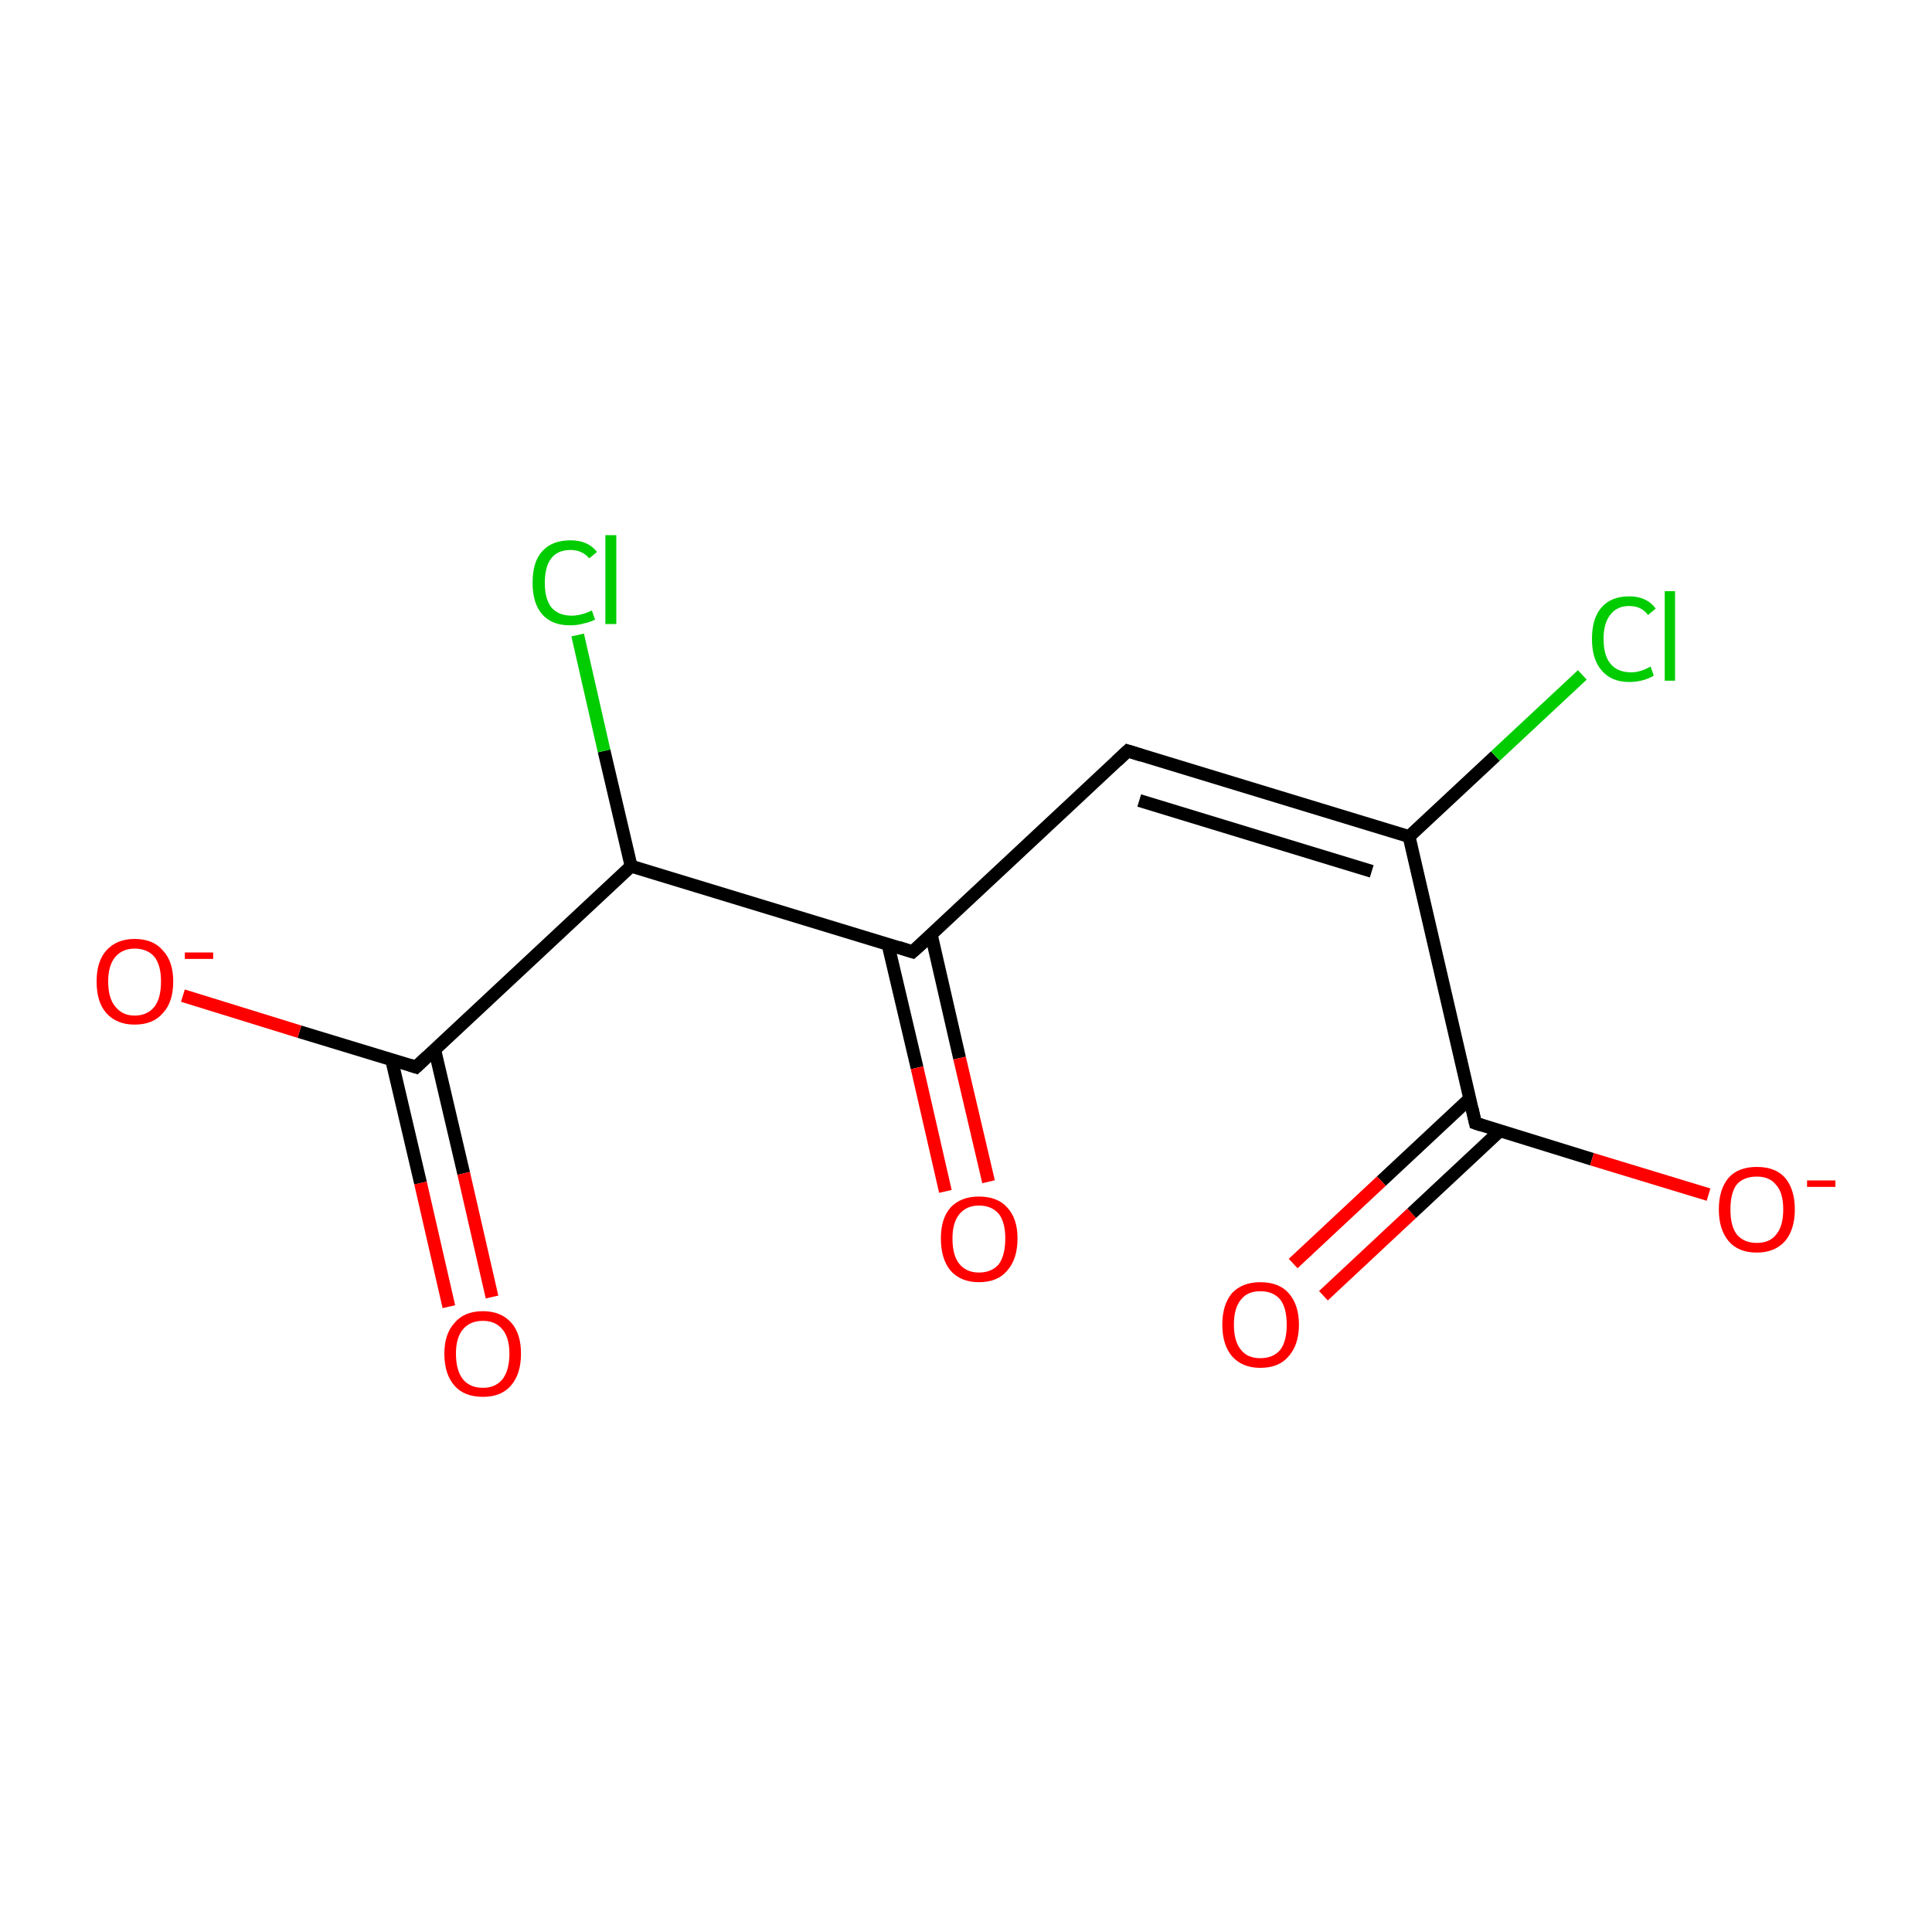 <?xml version='1.0' encoding='iso-8859-1'?>
<svg version='1.1' baseProfile='full'
              xmlns='http://www.w3.org/2000/svg'
                      xmlns:rdkit='http://www.rdkit.org/xml'
                      xmlns:xlink='http://www.w3.org/1999/xlink'
                  xml:space='preserve'
width='300px' height='300px' viewBox='0 0 300 300'>
<!-- END OF HEADER -->
<rect style='opacity:1.0;fill:#FFFFFF;stroke:none' width='300.0' height='300.0' x='0.0' y='0.0'> </rect>
<path class='bond-0 atom-0 atom-1' d='M 175.1,116.6 L 218.8,129.9' style='fill:none;fill-rule:evenodd;stroke:#000000;stroke-width:2.0px;stroke-linecap:butt;stroke-linejoin:miter;stroke-opacity:1' />
<path class='bond-0 atom-0 atom-1' d='M 176.9,124.3 L 213.0,135.3' style='fill:none;fill-rule:evenodd;stroke:#000000;stroke-width:2.0px;stroke-linecap:butt;stroke-linejoin:miter;stroke-opacity:1' />
<path class='bond-1 atom-1 atom-2' d='M 218.8,129.9 L 229.1,174.4' style='fill:none;fill-rule:evenodd;stroke:#000000;stroke-width:2.0px;stroke-linecap:butt;stroke-linejoin:miter;stroke-opacity:1' />
<path class='bond-2 atom-2 atom-3' d='M 228.2,170.6 L 214.5,183.4' style='fill:none;fill-rule:evenodd;stroke:#000000;stroke-width:2.0px;stroke-linecap:butt;stroke-linejoin:miter;stroke-opacity:1' />
<path class='bond-2 atom-2 atom-3' d='M 214.5,183.4 L 200.8,196.2' style='fill:none;fill-rule:evenodd;stroke:#FF0000;stroke-width:2.0px;stroke-linecap:butt;stroke-linejoin:miter;stroke-opacity:1' />
<path class='bond-2 atom-2 atom-3' d='M 232.9,175.6 L 219.2,188.4' style='fill:none;fill-rule:evenodd;stroke:#000000;stroke-width:2.0px;stroke-linecap:butt;stroke-linejoin:miter;stroke-opacity:1' />
<path class='bond-2 atom-2 atom-3' d='M 219.2,188.4 L 205.5,201.2' style='fill:none;fill-rule:evenodd;stroke:#FF0000;stroke-width:2.0px;stroke-linecap:butt;stroke-linejoin:miter;stroke-opacity:1' />
<path class='bond-3 atom-2 atom-4' d='M 229.1,174.4 L 247.2,180.0' style='fill:none;fill-rule:evenodd;stroke:#000000;stroke-width:2.0px;stroke-linecap:butt;stroke-linejoin:miter;stroke-opacity:1' />
<path class='bond-3 atom-2 atom-4' d='M 247.2,180.0 L 265.3,185.5' style='fill:none;fill-rule:evenodd;stroke:#FF0000;stroke-width:2.0px;stroke-linecap:butt;stroke-linejoin:miter;stroke-opacity:1' />
<path class='bond-4 atom-1 atom-5' d='M 218.8,129.9 L 232.2,117.4' style='fill:none;fill-rule:evenodd;stroke:#000000;stroke-width:2.0px;stroke-linecap:butt;stroke-linejoin:miter;stroke-opacity:1' />
<path class='bond-4 atom-1 atom-5' d='M 232.2,117.4 L 245.7,104.8' style='fill:none;fill-rule:evenodd;stroke:#00CC00;stroke-width:2.0px;stroke-linecap:butt;stroke-linejoin:miter;stroke-opacity:1' />
<path class='bond-5 atom-0 atom-6' d='M 175.1,116.6 L 141.7,147.8' style='fill:none;fill-rule:evenodd;stroke:#000000;stroke-width:2.0px;stroke-linecap:butt;stroke-linejoin:miter;stroke-opacity:1' />
<path class='bond-6 atom-6 atom-7' d='M 137.9,146.7 L 142.4,165.8' style='fill:none;fill-rule:evenodd;stroke:#000000;stroke-width:2.0px;stroke-linecap:butt;stroke-linejoin:miter;stroke-opacity:1' />
<path class='bond-6 atom-6 atom-7' d='M 142.4,165.8 L 146.8,185.0' style='fill:none;fill-rule:evenodd;stroke:#FF0000;stroke-width:2.0px;stroke-linecap:butt;stroke-linejoin:miter;stroke-opacity:1' />
<path class='bond-6 atom-6 atom-7' d='M 144.6,145.1 L 149.0,164.3' style='fill:none;fill-rule:evenodd;stroke:#000000;stroke-width:2.0px;stroke-linecap:butt;stroke-linejoin:miter;stroke-opacity:1' />
<path class='bond-6 atom-6 atom-7' d='M 149.0,164.3 L 153.5,183.5' style='fill:none;fill-rule:evenodd;stroke:#FF0000;stroke-width:2.0px;stroke-linecap:butt;stroke-linejoin:miter;stroke-opacity:1' />
<path class='bond-7 atom-6 atom-8' d='M 141.7,147.8 L 98.0,134.5' style='fill:none;fill-rule:evenodd;stroke:#000000;stroke-width:2.0px;stroke-linecap:butt;stroke-linejoin:miter;stroke-opacity:1' />
<path class='bond-8 atom-8 atom-9' d='M 98.0,134.5 L 64.6,165.7' style='fill:none;fill-rule:evenodd;stroke:#000000;stroke-width:2.0px;stroke-linecap:butt;stroke-linejoin:miter;stroke-opacity:1' />
<path class='bond-9 atom-9 atom-10' d='M 60.8,164.5 L 65.3,183.7' style='fill:none;fill-rule:evenodd;stroke:#000000;stroke-width:2.0px;stroke-linecap:butt;stroke-linejoin:miter;stroke-opacity:1' />
<path class='bond-9 atom-9 atom-10' d='M 65.3,183.7 L 69.7,202.9' style='fill:none;fill-rule:evenodd;stroke:#FF0000;stroke-width:2.0px;stroke-linecap:butt;stroke-linejoin:miter;stroke-opacity:1' />
<path class='bond-9 atom-9 atom-10' d='M 67.5,163.0 L 72.0,182.2' style='fill:none;fill-rule:evenodd;stroke:#000000;stroke-width:2.0px;stroke-linecap:butt;stroke-linejoin:miter;stroke-opacity:1' />
<path class='bond-9 atom-9 atom-10' d='M 72.0,182.2 L 76.4,201.4' style='fill:none;fill-rule:evenodd;stroke:#FF0000;stroke-width:2.0px;stroke-linecap:butt;stroke-linejoin:miter;stroke-opacity:1' />
<path class='bond-10 atom-9 atom-11' d='M 64.6,165.7 L 46.5,160.2' style='fill:none;fill-rule:evenodd;stroke:#000000;stroke-width:2.0px;stroke-linecap:butt;stroke-linejoin:miter;stroke-opacity:1' />
<path class='bond-10 atom-9 atom-11' d='M 46.5,160.2 L 28.4,154.6' style='fill:none;fill-rule:evenodd;stroke:#FF0000;stroke-width:2.0px;stroke-linecap:butt;stroke-linejoin:miter;stroke-opacity:1' />
<path class='bond-11 atom-8 atom-12' d='M 98.0,134.5 L 93.8,116.6' style='fill:none;fill-rule:evenodd;stroke:#000000;stroke-width:2.0px;stroke-linecap:butt;stroke-linejoin:miter;stroke-opacity:1' />
<path class='bond-11 atom-8 atom-12' d='M 93.8,116.6 L 89.7,98.6' style='fill:none;fill-rule:evenodd;stroke:#00CC00;stroke-width:2.0px;stroke-linecap:butt;stroke-linejoin:miter;stroke-opacity:1' />
<path d='M 177.3,117.3 L 175.1,116.6 L 173.4,118.2' style='fill:none;stroke:#000000;stroke-width:2.0px;stroke-linecap:butt;stroke-linejoin:miter;stroke-opacity:1;' />
<path d='M 228.6,172.2 L 229.1,174.4 L 230.0,174.7' style='fill:none;stroke:#000000;stroke-width:2.0px;stroke-linecap:butt;stroke-linejoin:miter;stroke-opacity:1;' />
<path d='M 143.4,146.3 L 141.7,147.8 L 139.5,147.1' style='fill:none;stroke:#000000;stroke-width:2.0px;stroke-linecap:butt;stroke-linejoin:miter;stroke-opacity:1;' />
<path d='M 66.3,164.1 L 64.6,165.7 L 63.7,165.4' style='fill:none;stroke:#000000;stroke-width:2.0px;stroke-linecap:butt;stroke-linejoin:miter;stroke-opacity:1;' />
<path class='atom-3' d='M 189.8 205.7
Q 189.8 202.6, 191.3 200.8
Q 192.9 199.1, 195.7 199.1
Q 198.6 199.1, 200.1 200.8
Q 201.7 202.6, 201.7 205.7
Q 201.7 208.8, 200.1 210.6
Q 198.6 212.4, 195.7 212.4
Q 192.9 212.4, 191.3 210.6
Q 189.8 208.8, 189.8 205.7
M 195.7 210.9
Q 197.7 210.9, 198.8 209.6
Q 199.8 208.3, 199.8 205.7
Q 199.8 203.1, 198.8 201.8
Q 197.7 200.5, 195.7 200.5
Q 193.7 200.5, 192.7 201.8
Q 191.6 203.1, 191.6 205.7
Q 191.6 208.3, 192.7 209.6
Q 193.7 210.9, 195.7 210.9
' fill='#FF0000'/>
<path class='atom-4' d='M 266.9 187.8
Q 266.9 184.7, 268.4 182.9
Q 269.9 181.2, 272.8 181.2
Q 275.7 181.2, 277.2 182.9
Q 278.7 184.7, 278.7 187.8
Q 278.7 190.9, 277.2 192.7
Q 275.6 194.5, 272.8 194.5
Q 269.9 194.5, 268.4 192.7
Q 266.9 190.9, 266.9 187.8
M 272.8 193.0
Q 274.8 193.0, 275.8 191.7
Q 276.9 190.4, 276.9 187.8
Q 276.9 185.2, 275.8 184.0
Q 274.8 182.7, 272.8 182.7
Q 270.8 182.7, 269.7 183.9
Q 268.7 185.2, 268.7 187.8
Q 268.7 190.4, 269.7 191.7
Q 270.8 193.0, 272.8 193.0
' fill='#FF0000'/>
<path class='atom-4' d='M 280.6 183.3
L 285.0 183.3
L 285.0 184.3
L 280.6 184.3
L 280.6 183.3
' fill='#FF0000'/>
<path class='atom-5' d='M 247.2 99.2
Q 247.2 96.0, 248.7 94.3
Q 250.2 92.6, 253.0 92.6
Q 255.7 92.6, 257.1 94.5
L 255.9 95.5
Q 254.9 94.1, 253.0 94.1
Q 251.1 94.1, 250.1 95.4
Q 249.0 96.7, 249.0 99.2
Q 249.0 101.8, 250.1 103.1
Q 251.2 104.4, 253.3 104.4
Q 254.7 104.4, 256.3 103.5
L 256.8 104.9
Q 256.2 105.3, 255.2 105.6
Q 254.1 105.9, 253.0 105.9
Q 250.2 105.9, 248.7 104.1
Q 247.2 102.4, 247.2 99.2
' fill='#00CC00'/>
<path class='atom-5' d='M 258.5 91.8
L 260.1 91.8
L 260.1 105.7
L 258.5 105.7
L 258.5 91.8
' fill='#00CC00'/>
<path class='atom-7' d='M 146.1 192.3
Q 146.1 189.2, 147.6 187.5
Q 149.2 185.8, 152.0 185.8
Q 154.9 185.8, 156.4 187.5
Q 158.0 189.2, 158.0 192.3
Q 158.0 195.5, 156.4 197.3
Q 154.9 199.1, 152.0 199.1
Q 149.2 199.1, 147.6 197.3
Q 146.1 195.5, 146.1 192.3
M 152.0 197.6
Q 154.0 197.6, 155.1 196.3
Q 156.1 194.9, 156.1 192.3
Q 156.1 189.8, 155.1 188.5
Q 154.0 187.2, 152.0 187.2
Q 150.1 187.2, 149.0 188.5
Q 147.9 189.8, 147.9 192.3
Q 147.9 195.0, 149.0 196.3
Q 150.1 197.6, 152.0 197.6
' fill='#FF0000'/>
<path class='atom-10' d='M 69.0 210.2
Q 69.0 207.1, 70.6 205.4
Q 72.1 203.6, 75.0 203.6
Q 77.8 203.6, 79.4 205.4
Q 80.9 207.1, 80.9 210.2
Q 80.9 213.4, 79.3 215.2
Q 77.8 216.9, 75.0 216.9
Q 72.1 216.9, 70.6 215.2
Q 69.0 213.4, 69.0 210.2
M 75.0 215.5
Q 76.9 215.5, 78.0 214.2
Q 79.1 212.8, 79.1 210.2
Q 79.1 207.7, 78.0 206.4
Q 76.9 205.1, 75.0 205.1
Q 73.0 205.1, 71.9 206.4
Q 70.8 207.7, 70.8 210.2
Q 70.8 212.8, 71.9 214.2
Q 73.0 215.5, 75.0 215.5
' fill='#FF0000'/>
<path class='atom-11' d='M 15.0 152.4
Q 15.0 149.3, 16.5 147.6
Q 18.1 145.8, 20.9 145.8
Q 23.8 145.8, 25.3 147.6
Q 26.9 149.3, 26.9 152.4
Q 26.9 155.6, 25.3 157.3
Q 23.8 159.1, 20.9 159.1
Q 18.1 159.1, 16.5 157.3
Q 15.0 155.6, 15.0 152.4
M 20.9 157.7
Q 22.9 157.7, 24.0 156.3
Q 25.0 155.0, 25.0 152.4
Q 25.0 149.9, 24.0 148.6
Q 22.9 147.3, 20.9 147.3
Q 19.0 147.3, 17.9 148.6
Q 16.8 149.9, 16.8 152.4
Q 16.8 155.0, 17.9 156.3
Q 19.0 157.7, 20.9 157.7
' fill='#FF0000'/>
<path class='atom-11' d='M 28.7 147.9
L 33.1 147.9
L 33.1 148.9
L 28.7 148.9
L 28.7 147.9
' fill='#FF0000'/>
<path class='atom-12' d='M 82.7 90.5
Q 82.7 87.2, 84.2 85.6
Q 85.7 83.9, 88.6 83.9
Q 91.3 83.9, 92.7 85.7
L 91.5 86.7
Q 90.4 85.4, 88.6 85.4
Q 86.6 85.4, 85.6 86.7
Q 84.6 88.0, 84.6 90.5
Q 84.6 93.0, 85.6 94.3
Q 86.7 95.6, 88.8 95.6
Q 90.2 95.6, 91.9 94.8
L 92.4 96.2
Q 91.7 96.6, 90.7 96.8
Q 89.7 97.1, 88.5 97.1
Q 85.7 97.1, 84.2 95.4
Q 82.7 93.7, 82.7 90.5
' fill='#00CC00'/>
<path class='atom-12' d='M 94.0 83.1
L 95.7 83.1
L 95.7 96.9
L 94.0 96.9
L 94.0 83.1
' fill='#00CC00'/>
</svg>
